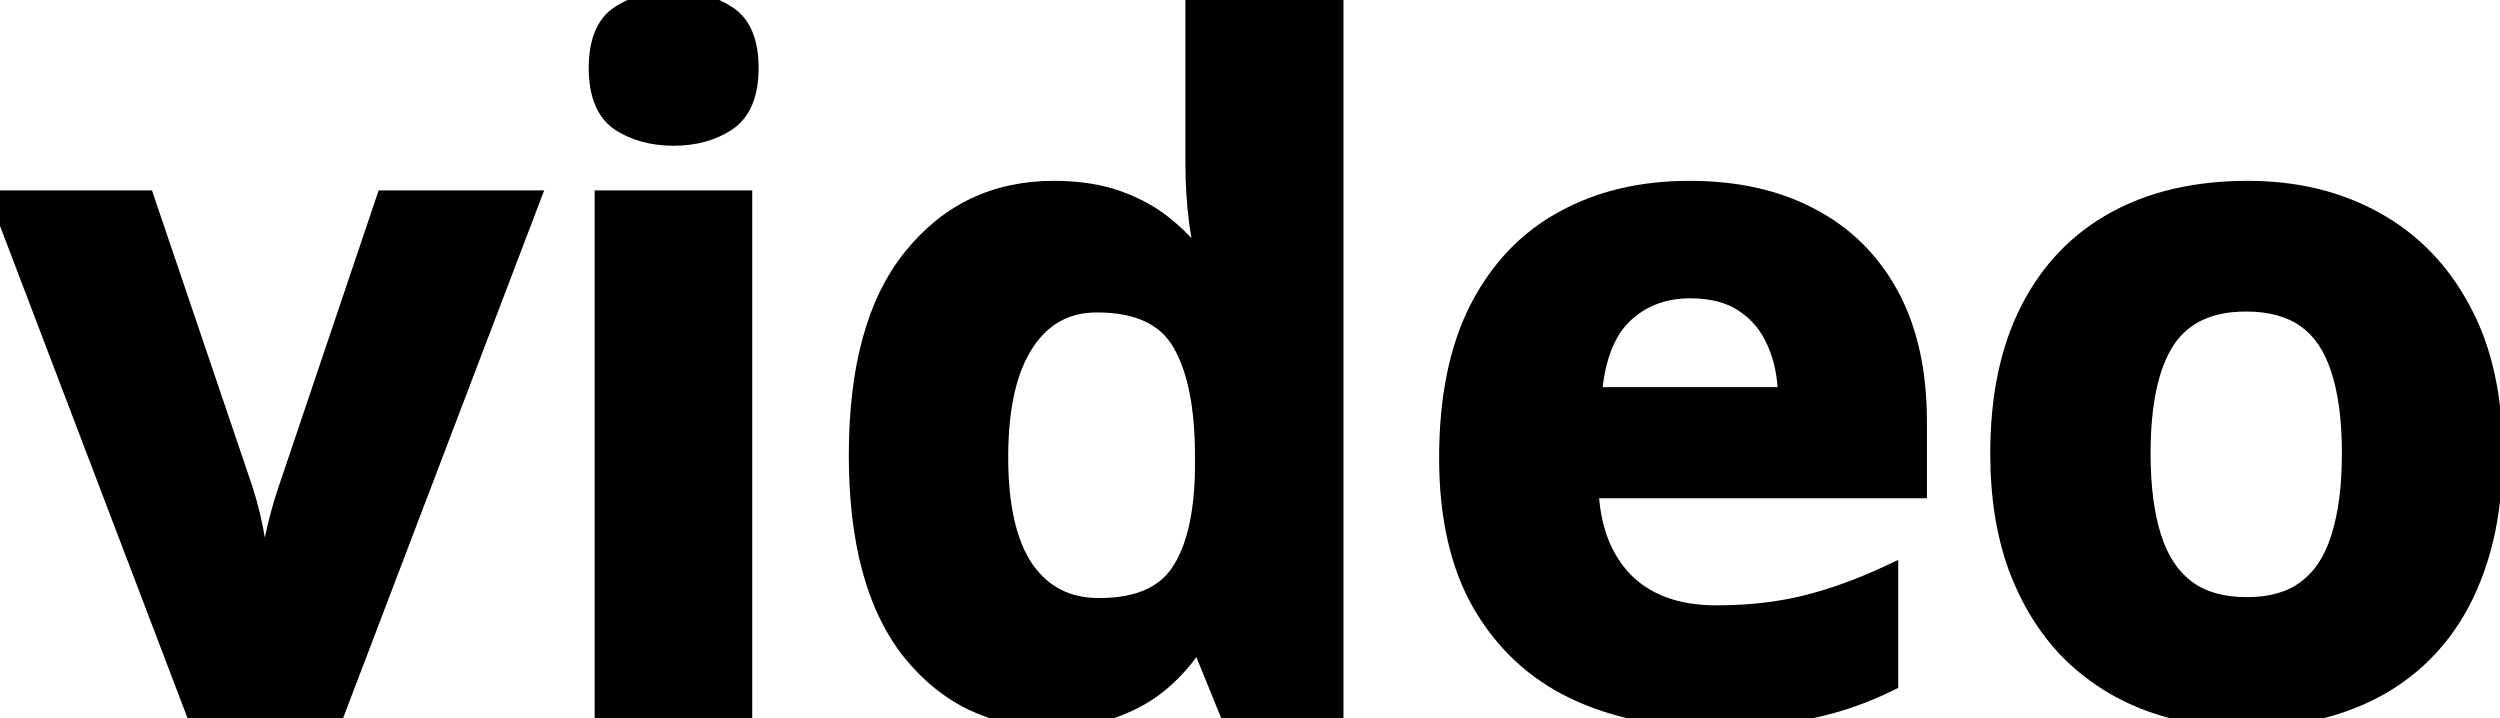 <svg width="268" height="77" viewBox="0 0 268 77" fill="none" xmlns="http://www.w3.org/2000/svg">
<path d="M20.801 76L0 21.41H15.576L26.123 52.514C26.709 54.337 27.165 56.257 27.49 58.275C27.848 60.294 28.092 62.1 28.223 63.695H28.613C28.711 61.97 28.939 60.131 29.297 58.178C29.688 56.225 30.192 54.337 30.811 52.514L41.309 21.41H56.885L36.084 76H20.801ZM79.639 21.41V76H64.746V21.41H79.639ZM72.217 0.023C74.43 0.023 76.335 0.544 77.93 1.586C79.525 2.595 80.322 4.499 80.322 7.299C80.322 10.066 79.525 11.986 77.93 13.06C76.335 14.102 74.43 14.623 72.217 14.623C69.971 14.623 68.05 14.102 66.455 13.06C64.893 11.986 64.111 10.066 64.111 7.299C64.111 4.499 64.893 2.595 66.455 1.586C68.05 0.544 69.971 0.023 72.217 0.023ZM112.598 76.977C106.51 76.977 101.546 74.6 97.705 69.848C93.897 65.062 91.992 58.047 91.992 48.803C91.992 39.46 93.929 32.397 97.803 27.611C101.676 22.794 106.738 20.385 112.988 20.385C115.592 20.385 117.887 20.743 119.873 21.459C121.859 22.175 123.568 23.135 125 24.34C126.465 25.544 127.702 26.895 128.711 28.393H129.199C129.004 27.351 128.76 25.821 128.467 23.803C128.206 21.752 128.076 19.652 128.076 17.504V0.023H143.018V76H131.592L128.711 68.92H128.076C127.132 70.417 125.944 71.784 124.512 73.022C123.112 74.226 121.436 75.186 119.482 75.902C117.529 76.618 115.234 76.977 112.598 76.977ZM117.822 65.111C121.891 65.111 124.756 63.907 126.416 61.498C128.109 59.057 129.004 55.395 129.102 50.512V48.9C129.102 43.594 128.288 39.542 126.66 36.742C125.033 33.91 122.005 32.494 117.578 32.494C114.29 32.494 111.719 33.91 109.863 36.742C108.008 39.574 107.08 43.66 107.08 48.998C107.08 54.337 108.008 58.357 109.863 61.059C111.751 63.76 114.404 65.111 117.822 65.111ZM181.104 20.385C186.149 20.385 190.495 21.361 194.141 23.314C197.786 25.235 200.602 28.035 202.588 31.713C204.574 35.391 205.566 39.883 205.566 45.19V52.416H170.361C170.524 56.615 171.777 59.919 174.121 62.328C176.497 64.704 179.785 65.893 183.984 65.893C187.467 65.893 190.658 65.534 193.555 64.818C196.452 64.102 199.43 63.028 202.49 61.596V73.119C199.788 74.454 196.956 75.43 193.994 76.049C191.064 76.667 187.5 76.977 183.301 76.977C177.832 76.977 172.982 75.967 168.75 73.949C164.551 71.931 161.247 68.855 158.838 64.721C156.462 60.587 155.273 55.378 155.273 49.096C155.273 42.715 156.348 37.41 158.496 33.178C160.677 28.913 163.704 25.723 167.578 23.607C171.452 21.459 175.96 20.385 181.104 20.385ZM181.201 30.98C178.304 30.98 175.895 31.908 173.975 33.764C172.087 35.619 170.996 38.533 170.703 42.504H191.602C191.569 40.29 191.162 38.321 190.381 36.596C189.632 34.87 188.493 33.503 186.963 32.494C185.465 31.485 183.545 30.98 181.201 30.98ZM267.285 48.607C267.285 53.165 266.667 57.201 265.43 60.717C264.225 64.232 262.451 67.211 260.107 69.652C257.796 72.061 254.997 73.884 251.709 75.121C248.454 76.358 244.775 76.977 240.674 76.977C236.833 76.977 233.301 76.358 230.078 75.121C226.888 73.884 224.105 72.061 221.729 69.652C219.385 67.211 217.562 64.232 216.26 60.717C214.99 57.201 214.355 53.165 214.355 48.607C214.355 42.553 215.43 37.426 217.578 33.227C219.727 29.027 222.786 25.837 226.758 23.656C230.729 21.475 235.465 20.385 240.967 20.385C246.077 20.385 250.602 21.475 254.541 23.656C258.512 25.837 261.621 29.027 263.867 33.227C266.146 37.426 267.285 42.553 267.285 48.607ZM229.541 48.607C229.541 52.188 229.932 55.199 230.713 57.641C231.494 60.082 232.715 61.921 234.375 63.158C236.035 64.395 238.2 65.014 240.869 65.014C243.506 65.014 245.638 64.395 247.266 63.158C248.926 61.921 250.13 60.082 250.879 57.641C251.66 55.199 252.051 52.188 252.051 48.607C252.051 44.994 251.66 41.999 250.879 39.623C250.13 37.214 248.926 35.408 247.266 34.203C245.605 32.999 243.441 32.397 240.771 32.397C236.833 32.397 233.968 33.747 232.178 36.449C230.42 39.151 229.541 43.204 229.541 48.607Z" fill="black"/>
<path d="M20.801 76L19.866 76.356L20.112 77H20.801V76ZM0 21.41V20.41H-1.451L-0.934 21.766L0 21.41ZM15.576 21.41L16.523 21.089L16.293 20.41H15.576V21.41ZM26.123 52.514L27.075 52.208L27.073 52.2L27.07 52.193L26.123 52.514ZM27.49 58.275L26.503 58.435L26.504 58.442L26.506 58.45L27.49 58.275ZM28.223 63.695L27.226 63.777L27.301 64.695H28.223V63.695ZM28.613 63.695V64.695H29.558L29.612 63.752L28.613 63.695ZM29.297 58.178L28.316 57.982L28.315 57.989L28.313 57.997L29.297 58.178ZM30.811 52.514L31.758 52.835L31.758 52.834L30.811 52.514ZM41.309 21.41V20.41H40.591L40.361 21.09L41.309 21.41ZM56.885 21.41L57.819 21.766L58.336 20.41H56.885V21.41ZM36.084 76V77H36.773L37.018 76.356L36.084 76ZM21.735 75.644L0.934 21.054L-0.934 21.766L19.866 76.356L21.735 75.644ZM0 22.41H15.576V20.41H0V22.41ZM14.629 21.731L25.176 52.835L27.07 52.193L16.523 21.089L14.629 21.731ZM25.171 52.82C25.741 54.592 26.185 56.463 26.503 58.435L28.477 58.116C28.145 56.051 27.677 54.082 27.075 52.208L25.171 52.82ZM26.506 58.45C26.86 60.446 27.099 62.22 27.226 63.777L29.219 63.614C29.086 61.98 28.837 60.142 28.475 58.101L26.506 58.45ZM28.223 64.695H28.613V62.695H28.223V64.695ZM29.612 63.752C29.707 62.074 29.929 60.276 30.28 58.358L28.313 57.997C27.949 59.986 27.715 61.866 27.615 63.639L29.612 63.752ZM30.277 58.374C30.66 56.462 31.153 54.615 31.758 52.835L29.864 52.192C29.231 54.058 28.715 55.987 28.316 57.982L30.277 58.374ZM31.758 52.834L42.256 21.73L40.361 21.09L29.863 52.194L31.758 52.834ZM41.309 22.41H56.885V20.41H41.309V22.41ZM55.95 21.054L35.15 75.644L37.018 76.356L57.819 21.766L55.95 21.054ZM36.084 75H20.801V77H36.084V75ZM79.639 21.41H80.639V20.41H79.639V21.41ZM79.639 76V77H80.639V76H79.639ZM64.746 76H63.746V77H64.746V76ZM64.746 21.41V20.41H63.746V21.41H64.746ZM77.93 1.586L77.383 2.423L77.389 2.427L77.395 2.431L77.93 1.586ZM77.93 13.06L78.477 13.898L78.482 13.894L78.488 13.89L77.93 13.06ZM66.455 13.06L65.888 13.885L65.898 13.891L65.908 13.898L66.455 13.06ZM66.455 1.586L66.998 2.426L67.002 2.423L66.455 1.586ZM78.639 21.41V76H80.639V21.41H78.639ZM79.639 75H64.746V77H79.639V75ZM65.746 76V21.41H63.746V76H65.746ZM64.746 22.41H79.639V20.41H64.746V22.41ZM72.217 1.023C74.268 1.023 75.975 1.504 77.383 2.423L78.477 0.749C76.694 -0.416 74.592 -0.977 72.217 -0.977V1.023ZM77.395 2.431C78.577 3.179 79.322 4.664 79.322 7.299H81.322C81.322 4.334 80.473 2.012 78.464 0.741L77.395 2.431ZM79.322 7.299C79.322 9.89 78.582 11.416 77.371 12.231L78.488 13.89C80.468 12.557 81.322 10.242 81.322 7.299H79.322ZM77.383 12.223C75.975 13.142 74.268 13.623 72.217 13.623V15.623C74.592 15.623 76.694 15.062 78.477 13.898L77.383 12.223ZM72.217 13.623C70.129 13.623 68.407 13.141 67.002 12.223L65.908 13.898C67.693 15.063 69.812 15.623 72.217 15.623V13.623ZM67.022 12.236C65.841 11.425 65.111 9.897 65.111 7.299H63.111C63.111 10.234 63.945 12.548 65.888 13.885L67.022 12.236ZM65.111 7.299C65.111 4.657 65.846 3.17 66.998 2.426L65.913 0.746C63.94 2.02 63.111 4.342 63.111 7.299H65.111ZM67.002 2.423C68.407 1.506 70.129 1.023 72.217 1.023V-0.977C69.812 -0.977 67.693 -0.417 65.908 0.749L67.002 2.423ZM97.705 69.848L96.923 70.47L96.927 70.476L97.705 69.848ZM97.803 27.611L98.58 28.241L98.582 28.238L97.803 27.611ZM125 24.34L124.356 25.105L124.365 25.112L125 24.34ZM128.711 28.393L127.882 28.951L128.179 29.393H128.711V28.393ZM129.199 28.393V29.393H130.404L130.182 28.208L129.199 28.393ZM128.467 23.803L127.475 23.929L127.476 23.938L127.477 23.946L128.467 23.803ZM128.076 0.023V-0.977H127.076V0.023H128.076ZM143.018 0.023H144.018V-0.977H143.018V0.023ZM143.018 76V77H144.018V76H143.018ZM131.592 76L130.666 76.377L130.919 77H131.592V76ZM128.711 68.92L129.637 68.543L129.384 67.92H128.711V68.92ZM128.076 68.92V67.92H127.524L127.23 68.387L128.076 68.92ZM124.512 73.022L125.164 73.779L125.165 73.778L124.512 73.022ZM126.416 61.498L125.594 60.928L125.593 60.931L126.416 61.498ZM129.102 50.512L130.101 50.532L130.102 50.522V50.512H129.102ZM126.66 36.742L125.793 37.24L125.796 37.245L126.66 36.742ZM109.863 61.059L109.039 61.625L109.044 61.631L109.863 61.059ZM112.598 75.977C106.814 75.977 102.135 73.738 98.483 69.219L96.927 70.476C100.957 75.463 106.207 77.977 112.598 77.977V75.977ZM98.487 69.225C94.876 64.687 92.992 57.932 92.992 48.803H90.992C90.992 58.163 92.917 65.438 96.923 70.47L98.487 69.225ZM92.992 48.803C92.992 39.576 94.908 32.776 98.58 28.241L97.025 26.982C92.95 32.017 90.992 39.344 90.992 48.803H92.992ZM98.582 28.238C102.264 23.659 107.037 21.385 112.988 21.385V19.385C106.439 19.385 101.089 21.928 97.023 26.985L98.582 28.238ZM112.988 21.385C115.503 21.385 117.679 21.731 119.534 22.4L120.212 20.518C118.096 19.755 115.682 19.385 112.988 19.385V21.385ZM119.534 22.4C121.423 23.081 123.025 23.986 124.356 25.105L125.644 23.575C124.11 22.285 122.295 21.269 120.212 20.518L119.534 22.4ZM124.365 25.112C125.759 26.258 126.929 27.538 127.882 28.951L129.54 27.834C128.474 26.252 127.171 24.83 125.635 23.567L124.365 25.112ZM128.711 29.393H129.199V27.393H128.711V29.393ZM130.182 28.208C129.991 27.187 129.749 25.674 129.456 23.659L127.477 23.946C127.771 25.968 128.017 27.515 128.216 28.577L130.182 28.208ZM129.459 23.677C129.204 21.669 129.076 19.612 129.076 17.504H127.076C127.076 19.693 127.209 21.834 127.475 23.929L129.459 23.677ZM129.076 17.504V0.023H127.076V17.504H129.076ZM128.076 1.023H143.018V-0.977H128.076V1.023ZM142.018 0.023V76H144.018V0.023H142.018ZM143.018 75H131.592V77H143.018V75ZM132.518 75.623L129.637 68.543L127.785 69.297L130.666 76.377L132.518 75.623ZM128.711 67.92H128.076V69.92H128.711V67.92ZM127.23 68.387C126.342 69.795 125.221 71.088 123.858 72.265L125.165 73.778C126.667 72.481 127.922 71.04 128.922 69.453L127.23 68.387ZM123.859 72.263C122.561 73.38 120.993 74.284 119.138 74.963L119.827 76.841C121.878 76.089 123.662 75.072 125.164 73.779L123.859 72.263ZM119.138 74.963C117.32 75.63 115.147 75.977 112.598 75.977V77.977C115.322 77.977 117.738 77.607 119.827 76.841L119.138 74.963ZM117.822 66.111C122.081 66.111 125.325 64.843 127.239 62.066L125.593 60.931C124.186 62.971 121.702 64.111 117.822 64.111V66.111ZM127.238 62.068C129.094 59.391 130.002 55.497 130.101 50.532L128.102 50.492C128.006 55.292 127.124 58.722 125.594 60.928L127.238 62.068ZM130.102 50.512V48.9H128.102V50.512H130.102ZM130.102 48.9C130.102 43.519 129.281 39.26 127.525 36.24L125.796 37.245C127.295 39.823 128.102 43.67 128.102 48.9H130.102ZM127.527 36.244C125.659 32.994 122.219 31.494 117.578 31.494V33.494C121.791 33.494 124.406 34.826 125.793 37.24L127.527 36.244ZM117.578 31.494C113.941 31.494 111.06 33.09 109.027 36.194L110.7 37.29C112.377 34.73 114.639 33.494 117.578 33.494V31.494ZM109.027 36.194C107.02 39.258 106.08 43.568 106.08 48.998H108.08C108.08 43.751 108.996 39.891 110.7 37.29L109.027 36.194ZM106.08 48.998C106.08 54.423 107.018 58.681 109.039 61.625L110.688 60.492C108.998 58.032 108.08 54.25 108.08 48.998H106.08ZM109.044 61.631C111.127 64.612 114.092 66.111 117.822 66.111V64.111C114.717 64.111 112.376 62.908 110.683 60.486L109.044 61.631ZM194.141 23.314L193.668 24.196L193.675 24.199L194.141 23.314ZM202.588 31.713L201.708 32.188L202.588 31.713ZM205.566 52.416V53.416H206.566V52.416H205.566ZM170.361 52.416V51.416H169.322L169.362 52.455L170.361 52.416ZM174.121 62.328L173.404 63.026L173.414 63.035L174.121 62.328ZM202.49 61.596H203.49V60.023L202.066 60.69L202.49 61.596ZM202.49 73.119L202.933 74.016L203.49 73.74V73.119H202.49ZM193.994 76.049L193.79 75.07L193.788 75.07L193.994 76.049ZM168.75 73.949L168.317 74.85L168.32 74.852L168.75 73.949ZM158.838 64.721L157.971 65.219L157.974 65.224L158.838 64.721ZM158.496 33.178L157.606 32.722L157.604 32.725L158.496 33.178ZM167.578 23.607L168.058 24.485L168.063 24.482L167.578 23.607ZM173.975 33.764L173.28 33.044L173.274 33.05L173.975 33.764ZM170.703 42.504L169.706 42.43L169.627 43.504H170.703V42.504ZM191.602 42.504V43.504H192.616L192.601 42.489L191.602 42.504ZM190.381 36.596L189.464 36.994L189.467 37.001L189.47 37.008L190.381 36.596ZM186.963 32.494L186.404 33.323L186.412 33.329L186.963 32.494ZM181.104 21.385C186.02 21.385 190.196 22.336 193.668 24.196L194.613 22.433C190.793 20.387 186.278 19.385 181.104 19.385V21.385ZM193.675 24.199C197.142 26.026 199.815 28.681 201.708 32.188L203.468 31.238C201.389 27.387 198.431 24.444 194.607 22.43L193.675 24.199ZM201.708 32.188C203.596 35.686 204.566 40.006 204.566 45.19H206.566C206.566 39.761 205.551 35.096 203.468 31.238L201.708 32.188ZM204.566 45.19V52.416H206.566V45.19H204.566ZM205.566 51.416H170.361V53.416H205.566V51.416ZM169.362 52.455C169.532 56.837 170.848 60.398 173.404 63.026L174.838 61.631C172.707 59.44 171.516 56.394 171.361 52.377L169.362 52.455ZM173.414 63.035C176.022 65.643 179.59 66.893 183.984 66.893V64.893C179.98 64.893 176.973 63.766 174.828 61.621L173.414 63.035ZM183.984 66.893C187.535 66.893 190.807 66.528 193.795 65.789L193.315 63.848C190.508 64.541 187.4 64.893 183.984 64.893V66.893ZM193.795 65.789C196.763 65.055 199.803 63.958 202.914 62.501L202.066 60.69C199.058 62.098 196.141 63.149 193.315 63.848L193.795 65.789ZM201.49 61.596V73.119H203.49V61.596H201.49ZM202.047 72.223C199.422 73.52 196.67 74.469 193.79 75.07L194.199 77.028C197.243 76.392 200.155 75.388 202.933 74.016L202.047 72.223ZM193.788 75.07C190.947 75.67 187.456 75.977 183.301 75.977V77.977C187.544 77.977 191.182 77.665 194.201 77.027L193.788 75.07ZM183.301 75.977C177.956 75.977 173.257 74.991 169.18 73.047L168.32 74.852C172.706 76.944 177.708 77.977 183.301 77.977V75.977ZM169.183 73.048C165.169 71.119 162.013 68.184 159.702 64.217L157.974 65.224C160.48 69.526 163.932 72.743 168.317 74.85L169.183 73.048ZM159.705 64.222C157.439 60.281 156.273 55.257 156.273 49.096H154.273C154.273 55.499 155.484 60.893 157.971 65.219L159.705 64.222ZM156.273 49.096C156.273 42.821 157.331 37.682 159.388 33.63L157.604 32.725C155.365 37.137 154.273 42.61 154.273 49.096H156.273ZM159.386 33.633C161.484 29.532 164.375 26.496 168.057 24.485L167.099 22.73C163.034 24.95 159.87 28.295 157.606 32.722L159.386 33.633ZM168.063 24.482C171.766 22.428 176.102 21.385 181.104 21.385V19.385C175.818 19.385 171.138 20.49 167.093 22.733L168.063 24.482ZM181.201 29.98C178.069 29.98 175.403 30.993 173.28 33.044L174.669 34.483C176.387 32.824 178.539 31.98 181.201 31.98V29.98ZM173.274 33.05C171.143 35.144 170.008 38.335 169.706 42.43L171.7 42.578C171.984 38.73 173.03 36.094 174.676 34.477L173.274 33.05ZM170.703 43.504H191.602V41.504H170.703V43.504ZM192.601 42.489C192.567 40.161 192.138 38.053 191.292 36.183L189.47 37.008C190.186 38.589 190.571 40.419 190.602 42.519L192.601 42.489ZM191.298 36.198C190.474 34.299 189.21 32.778 187.513 31.659L186.412 33.329C187.776 34.228 188.79 35.442 189.464 36.994L191.298 36.198ZM187.522 31.665C185.816 30.516 183.685 29.98 181.201 29.98V31.98C183.405 31.98 185.115 32.454 186.404 33.323L187.522 31.665ZM265.43 60.717L264.486 60.385L264.484 60.393L265.43 60.717ZM260.107 69.652L259.386 68.96L259.386 68.96L260.107 69.652ZM251.709 75.121L251.357 74.185L251.354 74.186L251.709 75.121ZM230.078 75.121L229.717 76.053L229.72 76.055L230.078 75.121ZM221.729 69.652L221.007 70.345L221.017 70.355L221.729 69.652ZM216.26 60.717L215.319 61.056L215.322 61.064L216.26 60.717ZM254.541 23.656L254.057 24.531L254.06 24.533L254.541 23.656ZM263.867 33.227L262.985 33.698L262.988 33.703L263.867 33.227ZM234.375 63.158L234.972 62.356L234.375 63.158ZM247.266 63.158L246.668 62.356L246.661 62.362L247.266 63.158ZM250.879 57.641L249.926 57.336L249.923 57.347L250.879 57.641ZM250.879 39.623L249.924 39.92L249.926 39.928L249.929 39.935L250.879 39.623ZM232.178 36.449L231.344 35.897L231.34 35.904L232.178 36.449ZM266.285 48.607C266.285 53.076 265.679 56.997 264.486 60.385L266.373 61.049C267.655 57.406 268.285 53.253 268.285 48.607H266.285ZM264.484 60.393C263.322 63.784 261.619 66.633 259.386 68.96L260.829 70.345C263.283 67.788 265.129 64.681 266.376 61.041L264.484 60.393ZM259.386 68.96C257.183 71.255 254.512 72.998 251.357 74.185L252.061 76.057C255.481 74.77 258.409 72.867 260.829 70.345L259.386 68.96ZM251.354 74.186C248.23 75.373 244.675 75.977 240.674 75.977V77.977C244.876 77.977 248.677 77.343 252.064 76.056L251.354 74.186ZM240.674 75.977C236.941 75.977 233.533 75.376 230.436 74.188L229.72 76.055C233.069 77.34 236.724 77.977 240.674 77.977V75.977ZM230.44 74.189C227.38 73.002 224.716 71.257 222.44 68.95L221.017 70.355C223.493 72.865 226.396 74.766 229.717 76.053L230.44 74.189ZM222.45 68.96C220.211 66.628 218.457 63.77 217.198 60.37L215.322 61.064C216.667 64.695 218.559 67.794 221.007 70.345L222.45 68.96ZM217.2 60.377C215.978 56.991 215.355 53.074 215.355 48.607H213.355C213.355 53.256 214.003 57.411 215.319 61.056L217.2 60.377ZM215.355 48.607C215.355 42.667 216.41 37.706 218.468 33.682L216.688 32.771C214.45 37.146 213.355 42.438 213.355 48.607H215.355ZM218.468 33.682C220.53 29.653 223.451 26.613 227.239 24.533L226.276 22.78C222.122 25.061 218.923 28.401 216.688 32.771L218.468 33.682ZM227.239 24.533C231.035 22.448 235.598 21.385 240.967 21.385V19.385C235.333 19.385 230.424 20.502 226.276 22.78L227.239 24.533ZM240.967 21.385C245.931 21.385 250.285 22.443 254.057 24.531L255.025 22.781C250.919 20.508 246.224 19.385 240.967 19.385V21.385ZM254.06 24.533C257.852 26.616 260.826 29.661 262.985 33.698L264.749 32.755C262.416 28.394 259.173 25.059 255.022 22.78L254.06 24.533ZM262.988 33.703C265.169 37.722 266.285 42.676 266.285 48.607H268.285C268.285 42.43 267.123 37.129 264.746 32.75L262.988 33.703ZM228.541 48.607C228.541 52.254 228.938 55.375 229.76 57.945L231.665 57.336C230.925 55.023 230.541 52.123 230.541 48.607H228.541ZM229.76 57.945C230.59 60.538 231.914 62.572 233.778 63.96L234.972 62.356C233.516 61.271 232.398 59.627 231.665 57.336L229.76 57.945ZM233.778 63.96C235.654 65.359 238.047 66.014 240.869 66.014V64.014C238.353 64.014 236.416 63.432 234.972 62.356L233.778 63.96ZM240.869 66.014C243.661 66.014 246.024 65.358 247.871 63.954L246.661 62.362C245.252 63.433 243.351 64.014 240.869 64.014V66.014ZM247.863 63.96C249.73 62.569 251.039 60.53 251.835 57.934L249.923 57.347C249.222 59.634 248.121 61.274 246.668 62.356L247.863 63.96ZM251.831 57.945C252.654 55.375 253.051 52.254 253.051 48.607H251.051C251.051 52.123 250.666 55.023 249.926 57.336L251.831 57.945ZM253.051 48.607C253.051 44.931 252.654 41.822 251.829 39.311L249.929 39.935C250.666 42.177 251.051 45.057 251.051 48.607H253.051ZM251.834 39.326C251.036 36.76 249.725 34.752 247.853 33.394L246.678 35.013C248.127 36.063 249.224 37.669 249.924 39.92L251.834 39.326ZM247.853 33.394C245.977 32.033 243.588 31.396 240.771 31.396V33.397C243.293 33.397 245.234 33.965 246.678 35.013L247.853 33.394ZM240.771 31.396C236.58 31.396 233.361 32.853 231.344 35.897L233.011 37.002C234.575 34.642 237.085 33.397 240.771 33.397V31.396ZM231.34 35.904C229.427 38.844 228.541 43.127 228.541 48.607H230.541C230.541 43.28 231.413 39.458 233.016 36.995L231.34 35.904Z" fill="black"/>
</svg>
